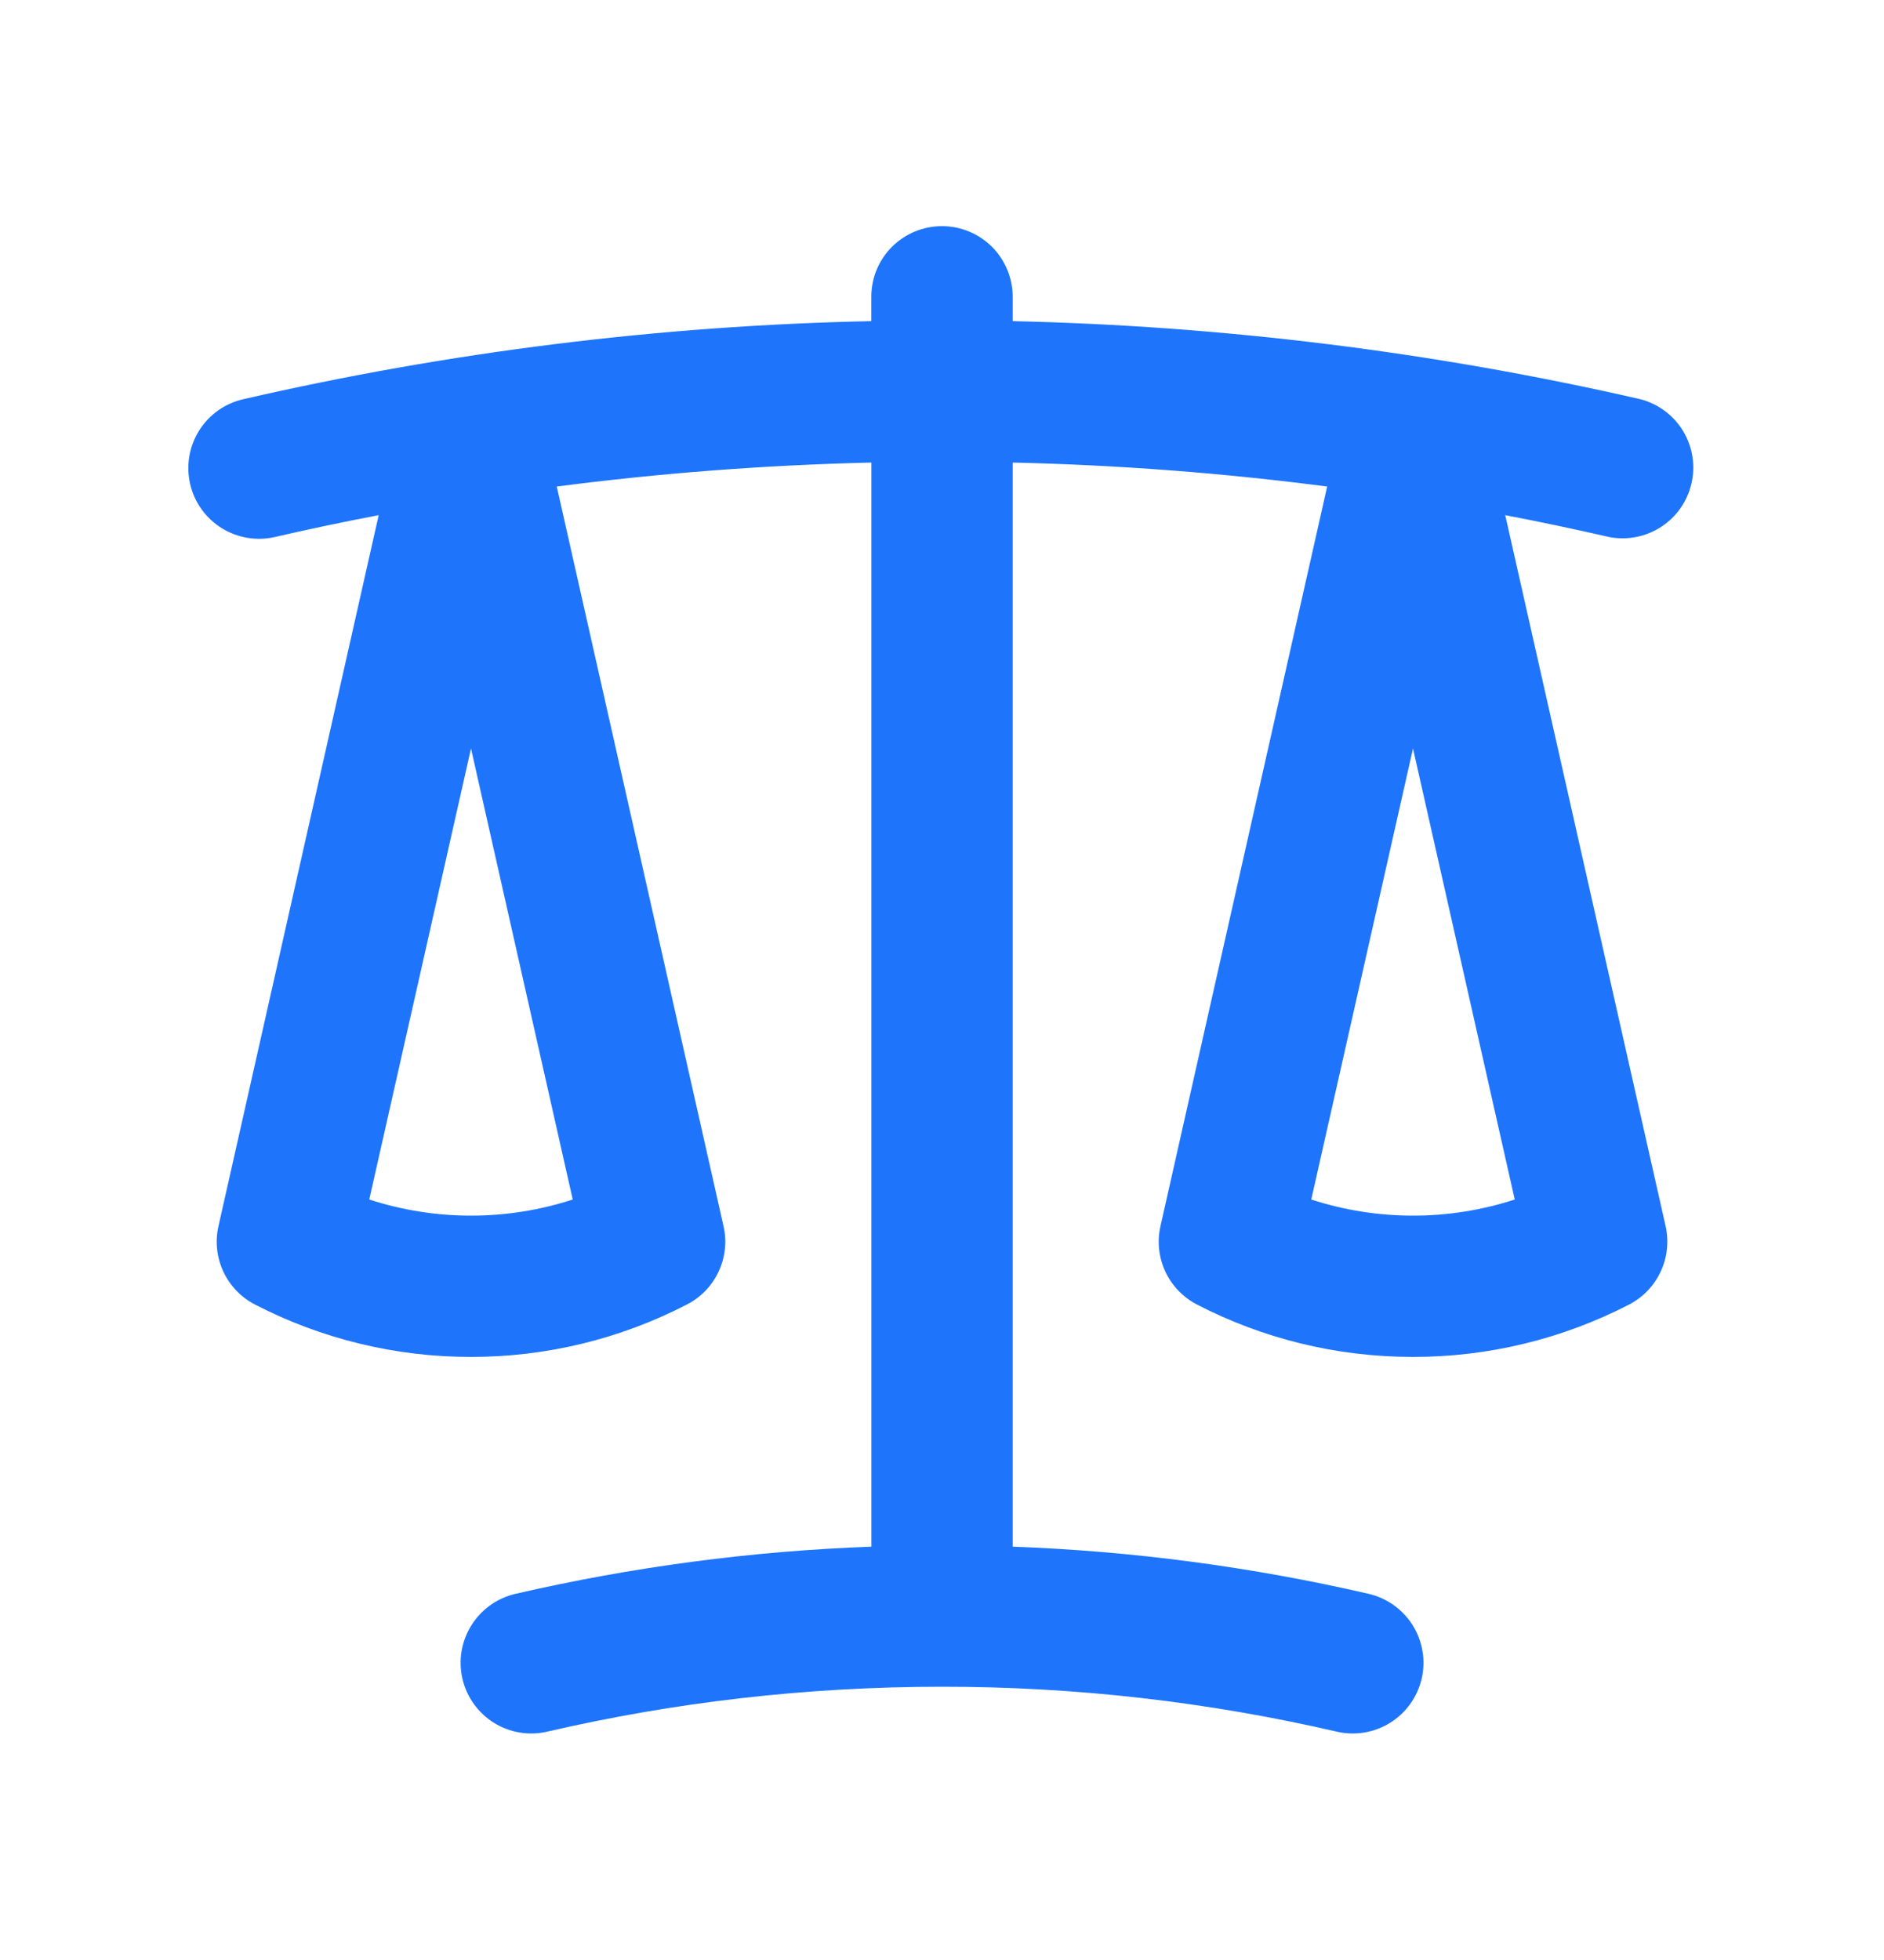 <svg width="25" height="26" viewBox="0 0 25 26" fill="none" xmlns="http://www.w3.org/2000/svg">
<path fill-rule="evenodd" clip-rule="evenodd" d="M12.5 3C12.749 3 12.987 3.099 13.163 3.274C13.339 3.45 13.438 3.689 13.438 3.937V4.26C16.244 4.323 19.037 4.67 21.773 5.297C22.008 5.36 22.209 5.511 22.335 5.719C22.46 5.928 22.5 6.176 22.445 6.413C22.391 6.65 22.247 6.857 22.043 6.989C21.839 7.122 21.591 7.17 21.353 7.124C20.895 7.019 20.435 6.922 19.974 6.834L22.102 16.265C22.147 16.467 22.125 16.679 22.037 16.867C21.95 17.056 21.802 17.209 21.618 17.305C20.731 17.763 19.748 18.001 18.75 18C17.719 18 16.743 17.75 15.883 17.305C15.698 17.209 15.551 17.056 15.463 16.867C15.376 16.679 15.353 16.467 15.399 16.265L17.611 6.454C16.227 6.274 14.834 6.168 13.438 6.136V20.517C15.029 20.575 16.611 20.785 18.163 21.143C18.405 21.2 18.615 21.35 18.747 21.561C18.878 21.772 18.921 22.027 18.865 22.269C18.808 22.512 18.658 22.722 18.447 22.853C18.236 22.985 17.981 23.027 17.739 22.971C16.021 22.574 14.264 22.374 12.5 22.375C10.698 22.375 8.944 22.581 7.261 22.971C7.019 23.027 6.764 22.985 6.553 22.853C6.343 22.721 6.192 22.511 6.136 22.268C6.08 22.026 6.123 21.771 6.255 21.561C6.386 21.349 6.597 21.2 6.839 21.143C8.39 20.785 9.972 20.575 11.563 20.517V6.136C10.152 6.169 8.759 6.276 7.388 6.454L9.601 16.266C9.647 16.468 9.624 16.68 9.536 16.867C9.449 17.055 9.302 17.208 9.118 17.303C8.232 17.762 7.248 18.001 6.25 18C5.253 18.001 4.269 17.763 3.383 17.305C3.198 17.209 3.051 17.056 2.963 16.867C2.876 16.679 2.853 16.467 2.899 16.265L5.025 6.834C4.563 6.921 4.103 7.019 3.646 7.124C3.404 7.179 3.15 7.136 2.939 7.004C2.728 6.872 2.578 6.662 2.523 6.42C2.467 6.177 2.51 5.923 2.642 5.712C2.774 5.501 2.984 5.352 3.226 5.296C5.962 4.667 8.755 4.319 11.562 4.26V3.937C11.562 3.814 11.586 3.692 11.633 3.578C11.68 3.464 11.749 3.361 11.836 3.274C11.924 3.187 12.027 3.118 12.141 3.071C12.255 3.024 12.377 3 12.5 3ZM6.25 9.929L4.9 15.912C5.778 16.197 6.723 16.197 7.6 15.912L6.25 9.929ZM18.75 9.929L17.4 15.912C18.278 16.197 19.223 16.197 20.1 15.912L18.75 9.929Z" fill="#1E75FB"/>
</svg>
